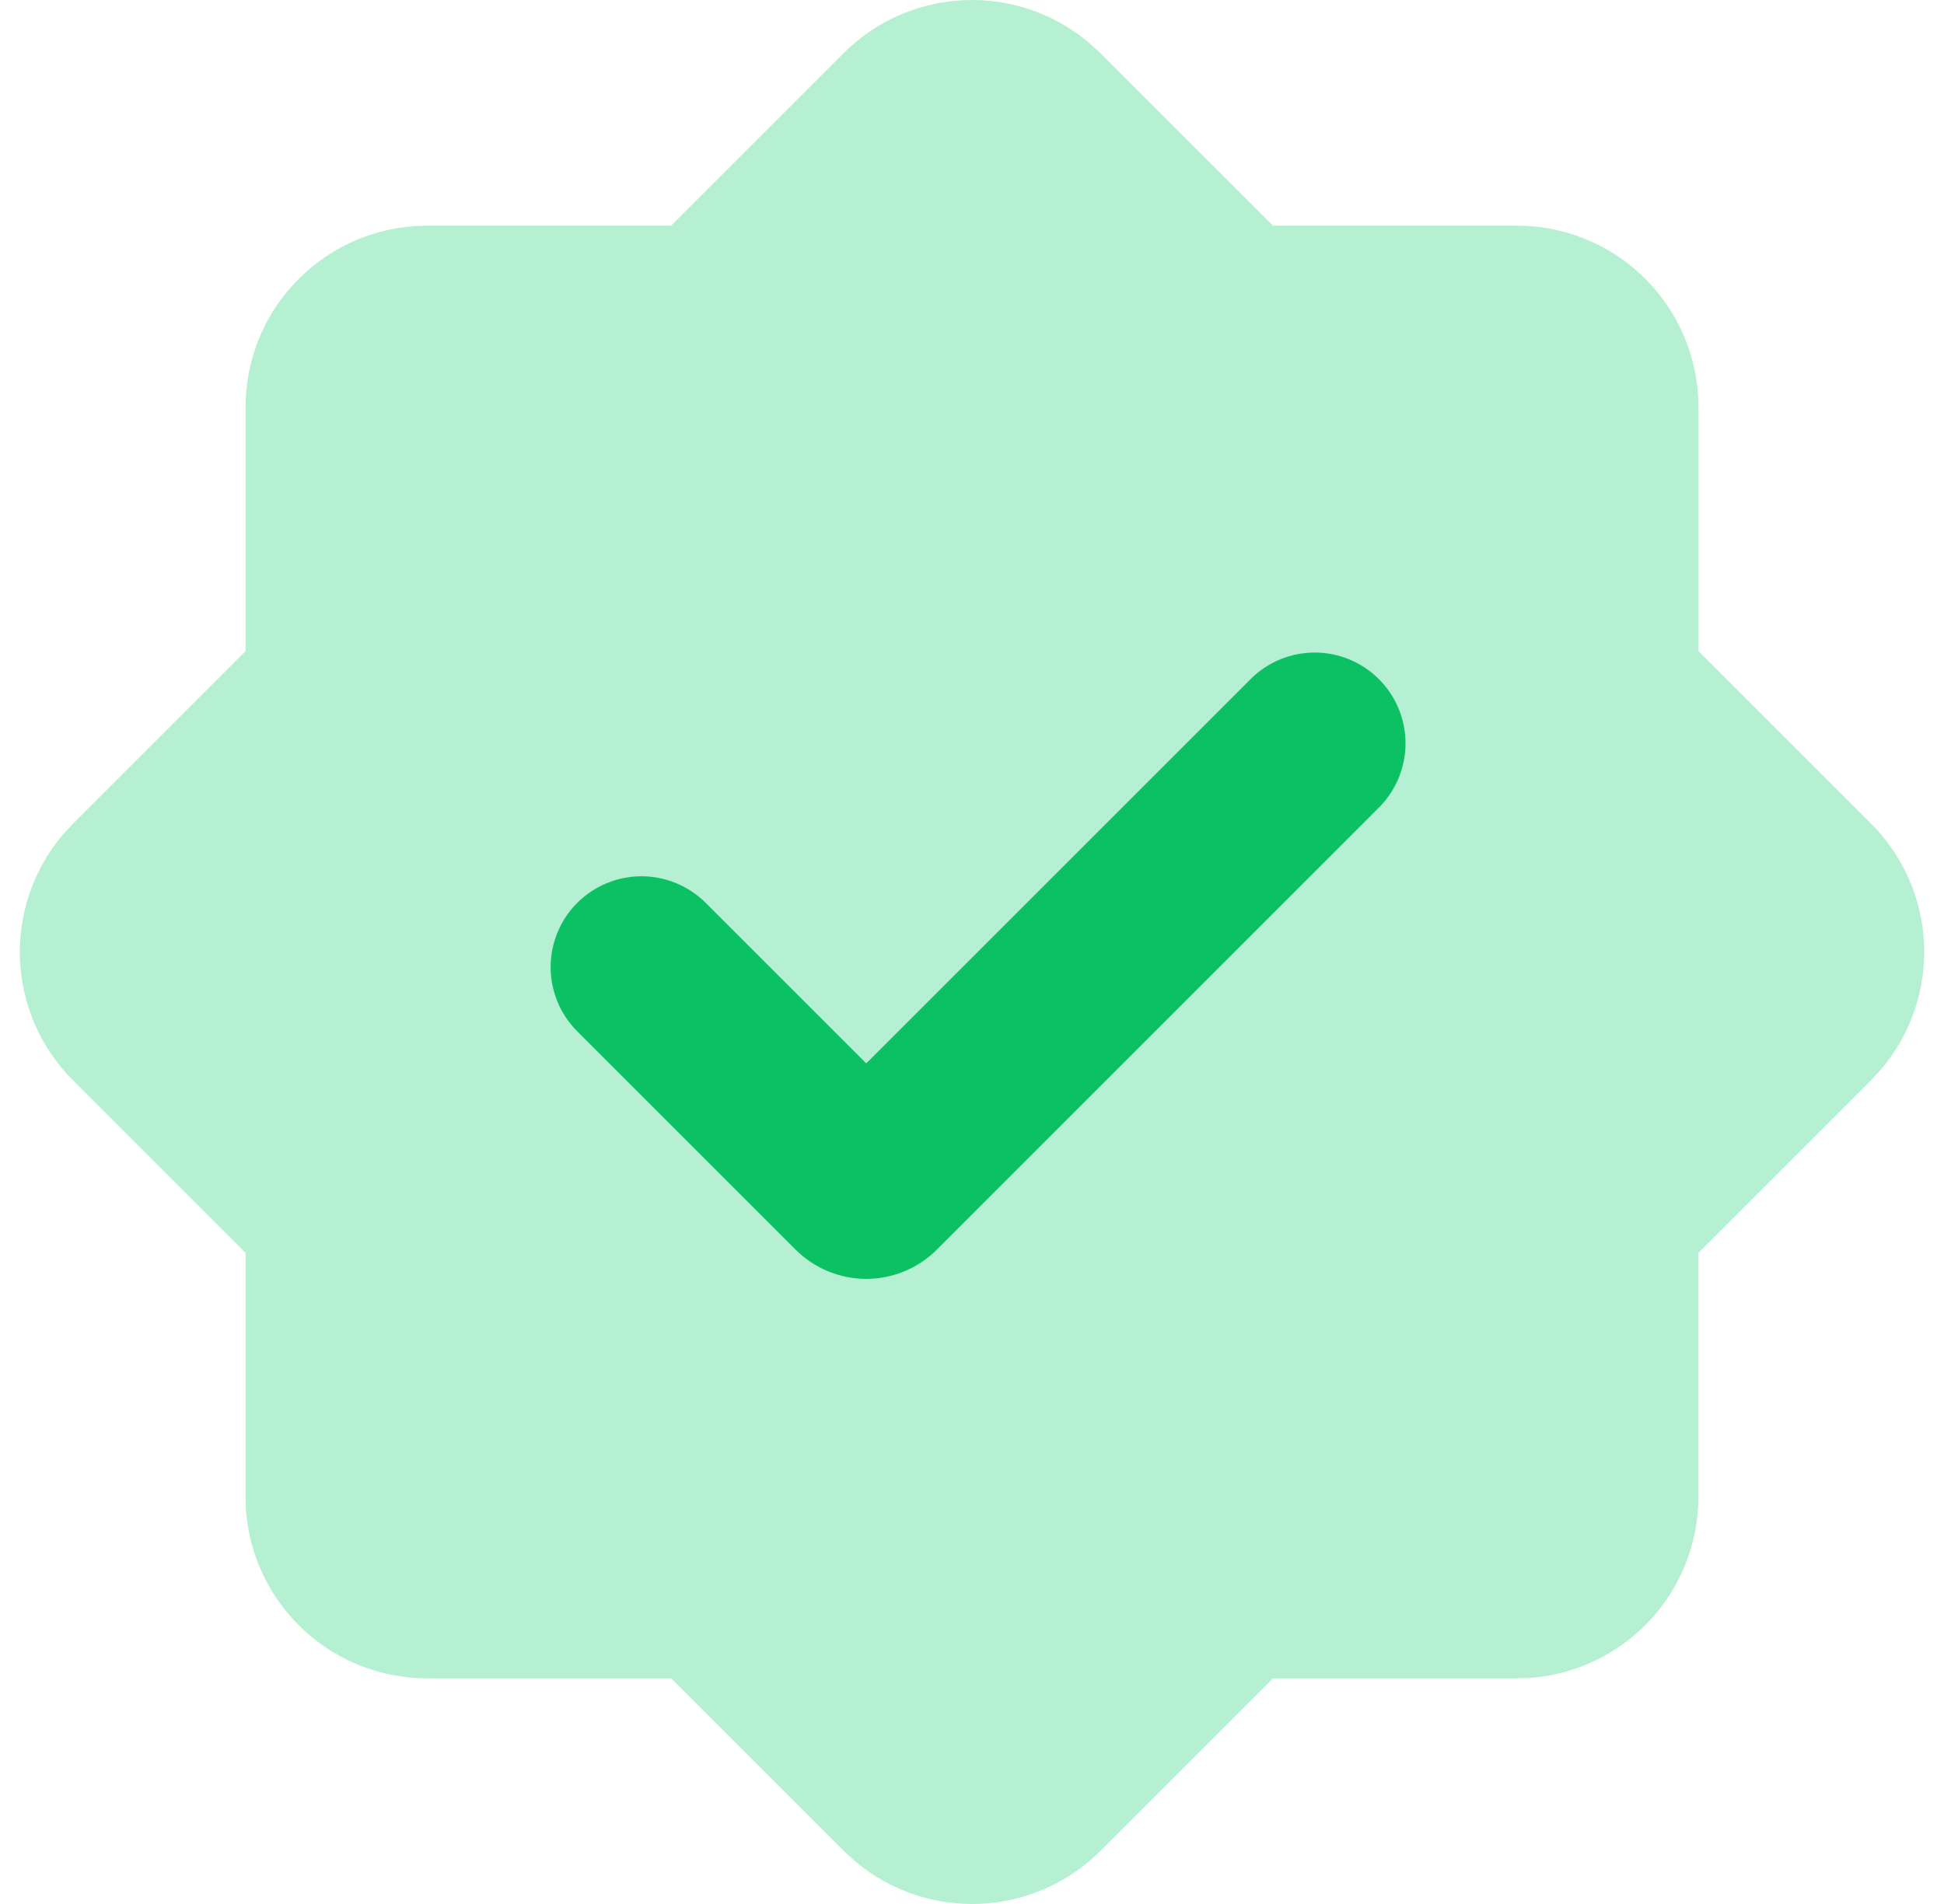 <svg xmlns="http://www.w3.org/2000/svg" width="49" height="48" viewBox="0 0 49 48" fill="none"><path fill-rule="evenodd" clip-rule="evenodd" d="M21.264 1.339C22.074 0.53 23.158 0.053 24.302 0.004C25.447 -0.045 26.567 0.336 27.444 1.073L27.737 1.341L32.086 5.688H38.234C39.389 5.688 40.501 6.124 41.347 6.91C42.194 7.695 42.712 8.771 42.798 9.922L42.812 10.266V16.414L47.161 20.763C47.971 21.573 48.448 22.658 48.497 23.802C48.546 24.947 48.164 26.069 47.427 26.945L47.159 27.236L42.81 31.585V37.733C42.81 38.888 42.374 40.001 41.589 40.847C40.803 41.694 39.727 42.213 38.575 42.3L38.234 42.311H32.088L27.739 46.66C26.929 47.47 25.844 47.947 24.7 47.996C23.555 48.045 22.434 47.663 21.557 46.926L21.266 46.66L16.917 42.311H10.767C9.612 42.312 8.499 41.875 7.652 41.09C6.806 40.305 6.287 39.228 6.2 38.077L6.189 37.733V31.585L1.84 27.236C1.03 26.426 0.553 25.341 0.504 24.197C0.455 23.052 0.837 21.93 1.574 21.054L1.84 20.763L6.189 16.414V10.266C6.189 9.111 6.625 7.999 7.411 7.153C8.196 6.307 9.272 5.788 10.423 5.702L10.767 5.688H16.915L21.264 1.339Z" fill="#B6F0D3"></path><path fill-rule="evenodd" clip-rule="evenodd" d="M31.548 17.094L21.834 26.808L17.787 22.761C17.357 22.332 16.775 22.091 16.168 22.091C15.56 22.091 14.978 22.333 14.549 22.762C14.12 23.192 13.879 23.774 13.879 24.381C13.879 24.989 14.121 25.571 14.55 26L20.053 31.503C20.287 31.737 20.564 31.922 20.87 32.049C21.175 32.175 21.503 32.241 21.834 32.241C22.164 32.241 22.492 32.175 22.797 32.049C23.103 31.922 23.381 31.737 23.614 31.503L34.785 20.33C35.202 19.899 35.432 19.32 35.427 18.72C35.422 18.12 35.181 17.546 34.757 17.122C34.332 16.697 33.758 16.456 33.158 16.451C32.558 16.446 31.98 16.677 31.548 17.094Z" fill="#0BC164"></path></svg>
